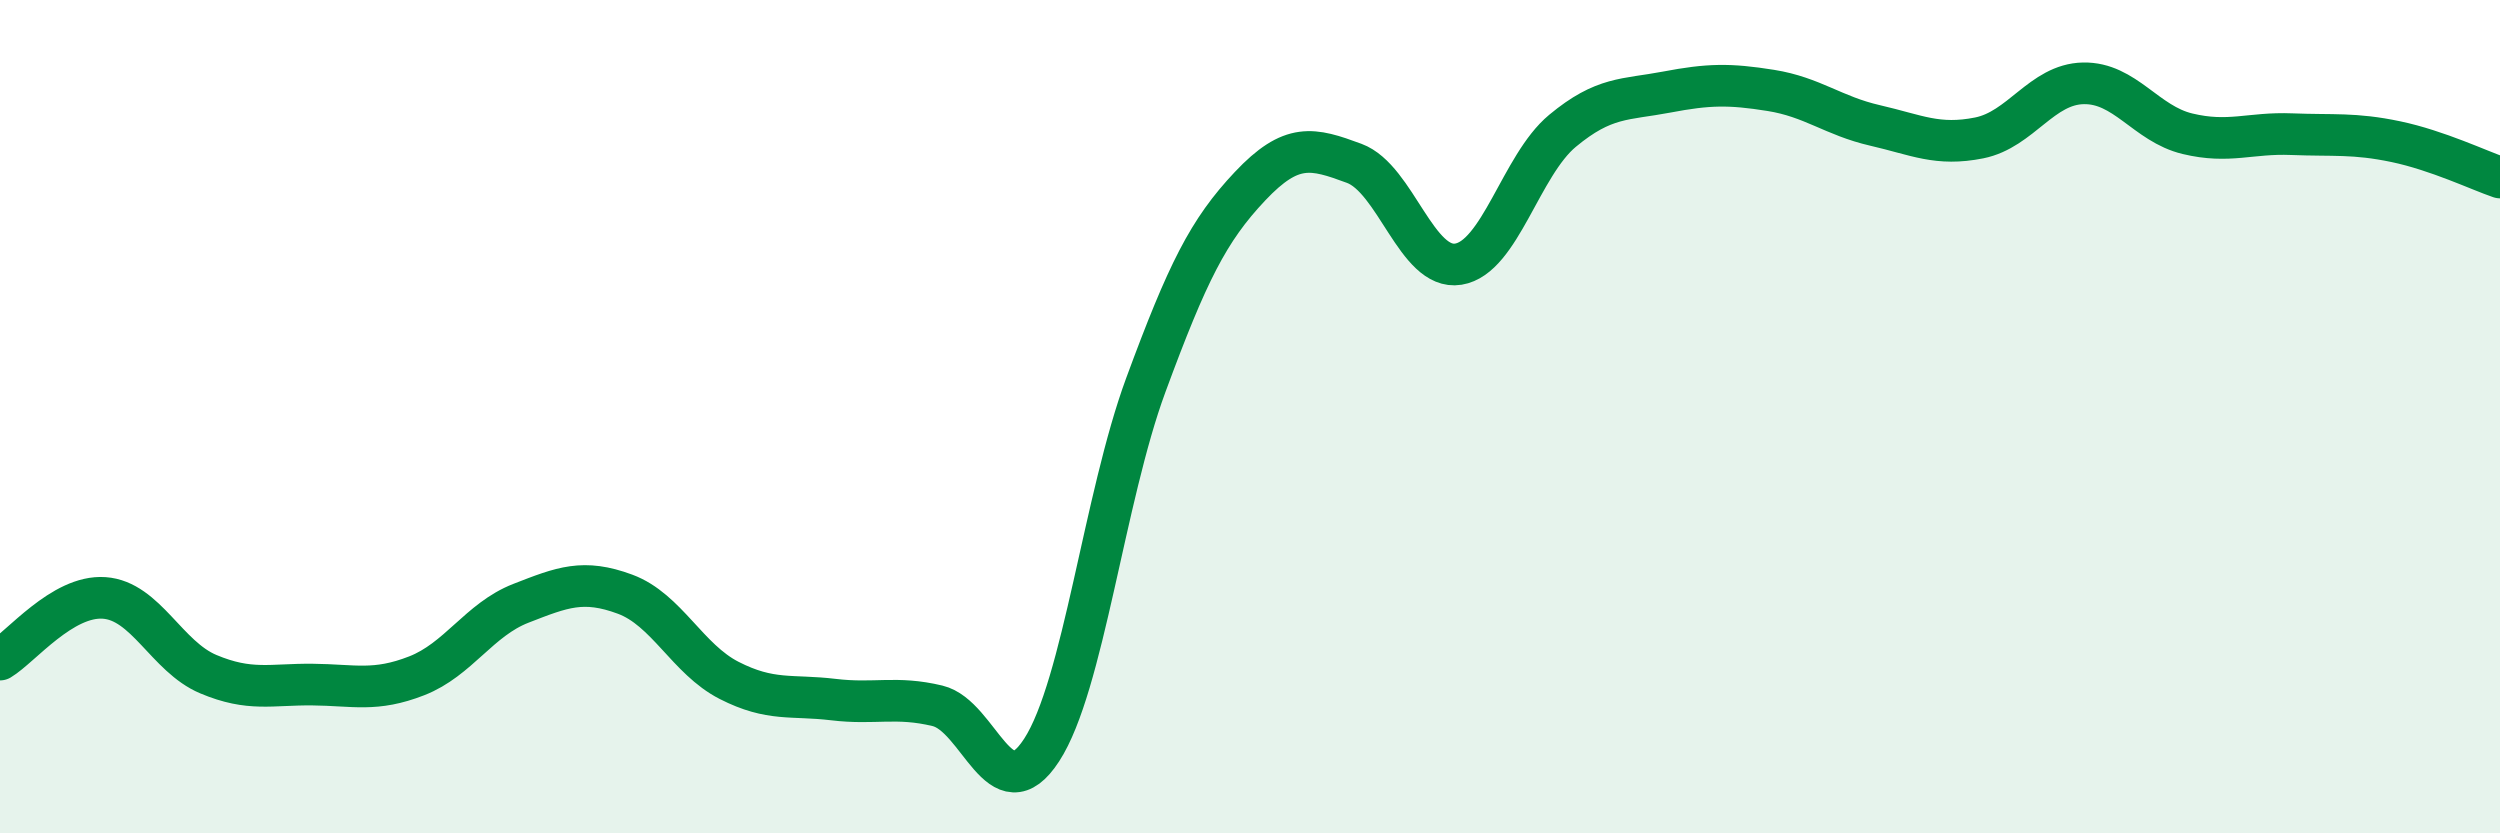 
    <svg width="60" height="20" viewBox="0 0 60 20" xmlns="http://www.w3.org/2000/svg">
      <path
        d="M 0,15.83 C 0.5,15.53 1.5,14.28 2.5,14.35 C 3.5,14.42 4,15.76 5,16.18 C 6,16.6 6.5,16.42 7.5,16.43 C 8.5,16.44 9,16.61 10,16.22 C 11,15.83 11.5,14.87 12.5,14.48 C 13.5,14.09 14,13.89 15,14.26 C 16,14.63 16.5,15.82 17.5,16.33 C 18.5,16.84 19,16.67 20,16.79 C 21,16.91 21.5,16.7 22.5,16.94 C 23.5,17.18 24,19.54 25,18 C 26,16.46 26.5,11.95 27.5,9.24 C 28.5,6.53 29,5.53 30,4.47 C 31,3.41 31.5,3.55 32.5,3.92 C 33.5,4.29 34,6.5 35,6.34 C 36,6.18 36.5,3.97 37.5,3.14 C 38.5,2.31 39,2.4 40,2.21 C 41,2.02 41.5,2.01 42.5,2.17 C 43.5,2.33 44,2.78 45,3.01 C 46,3.24 46.5,3.51 47.5,3.31 C 48.5,3.11 49,2.02 50,2 C 51,1.98 51.5,2.97 52.5,3.21 C 53.5,3.45 54,3.18 55,3.22 C 56,3.26 56.5,3.19 57.5,3.4 C 58.5,3.61 59.5,4.09 60,4.26L60 20L0 20Z"
        fill="#008740"
        opacity="0.1"
        stroke-linecap="round"
        stroke-linejoin="round"
      />
      <path
        d="M 0,15.83 C 0.5,15.53 1.5,14.28 2.5,14.35 C 3.5,14.42 4,15.76 5,16.18 C 6,16.6 6.5,16.42 7.5,16.43 C 8.5,16.44 9,16.61 10,16.22 C 11,15.83 11.5,14.87 12.5,14.48 C 13.5,14.09 14,13.89 15,14.26 C 16,14.63 16.5,15.82 17.5,16.33 C 18.5,16.84 19,16.67 20,16.79 C 21,16.91 21.5,16.7 22.5,16.94 C 23.5,17.18 24,19.54 25,18 C 26,16.46 26.5,11.95 27.5,9.24 C 28.5,6.53 29,5.53 30,4.47 C 31,3.41 31.5,3.55 32.5,3.92 C 33.5,4.29 34,6.5 35,6.34 C 36,6.18 36.5,3.97 37.5,3.14 C 38.5,2.31 39,2.4 40,2.21 C 41,2.02 41.5,2.01 42.5,2.17 C 43.5,2.33 44,2.78 45,3.01 C 46,3.24 46.5,3.51 47.5,3.31 C 48.5,3.11 49,2.02 50,2 C 51,1.98 51.5,2.97 52.5,3.21 C 53.5,3.45 54,3.18 55,3.22 C 56,3.26 56.5,3.19 57.5,3.4 C 58.5,3.61 59.5,4.09 60,4.26"
        stroke="#008740"
        stroke-width="1"
        fill="none"
        stroke-linecap="round"
        stroke-linejoin="round"
      />
    </svg>
  